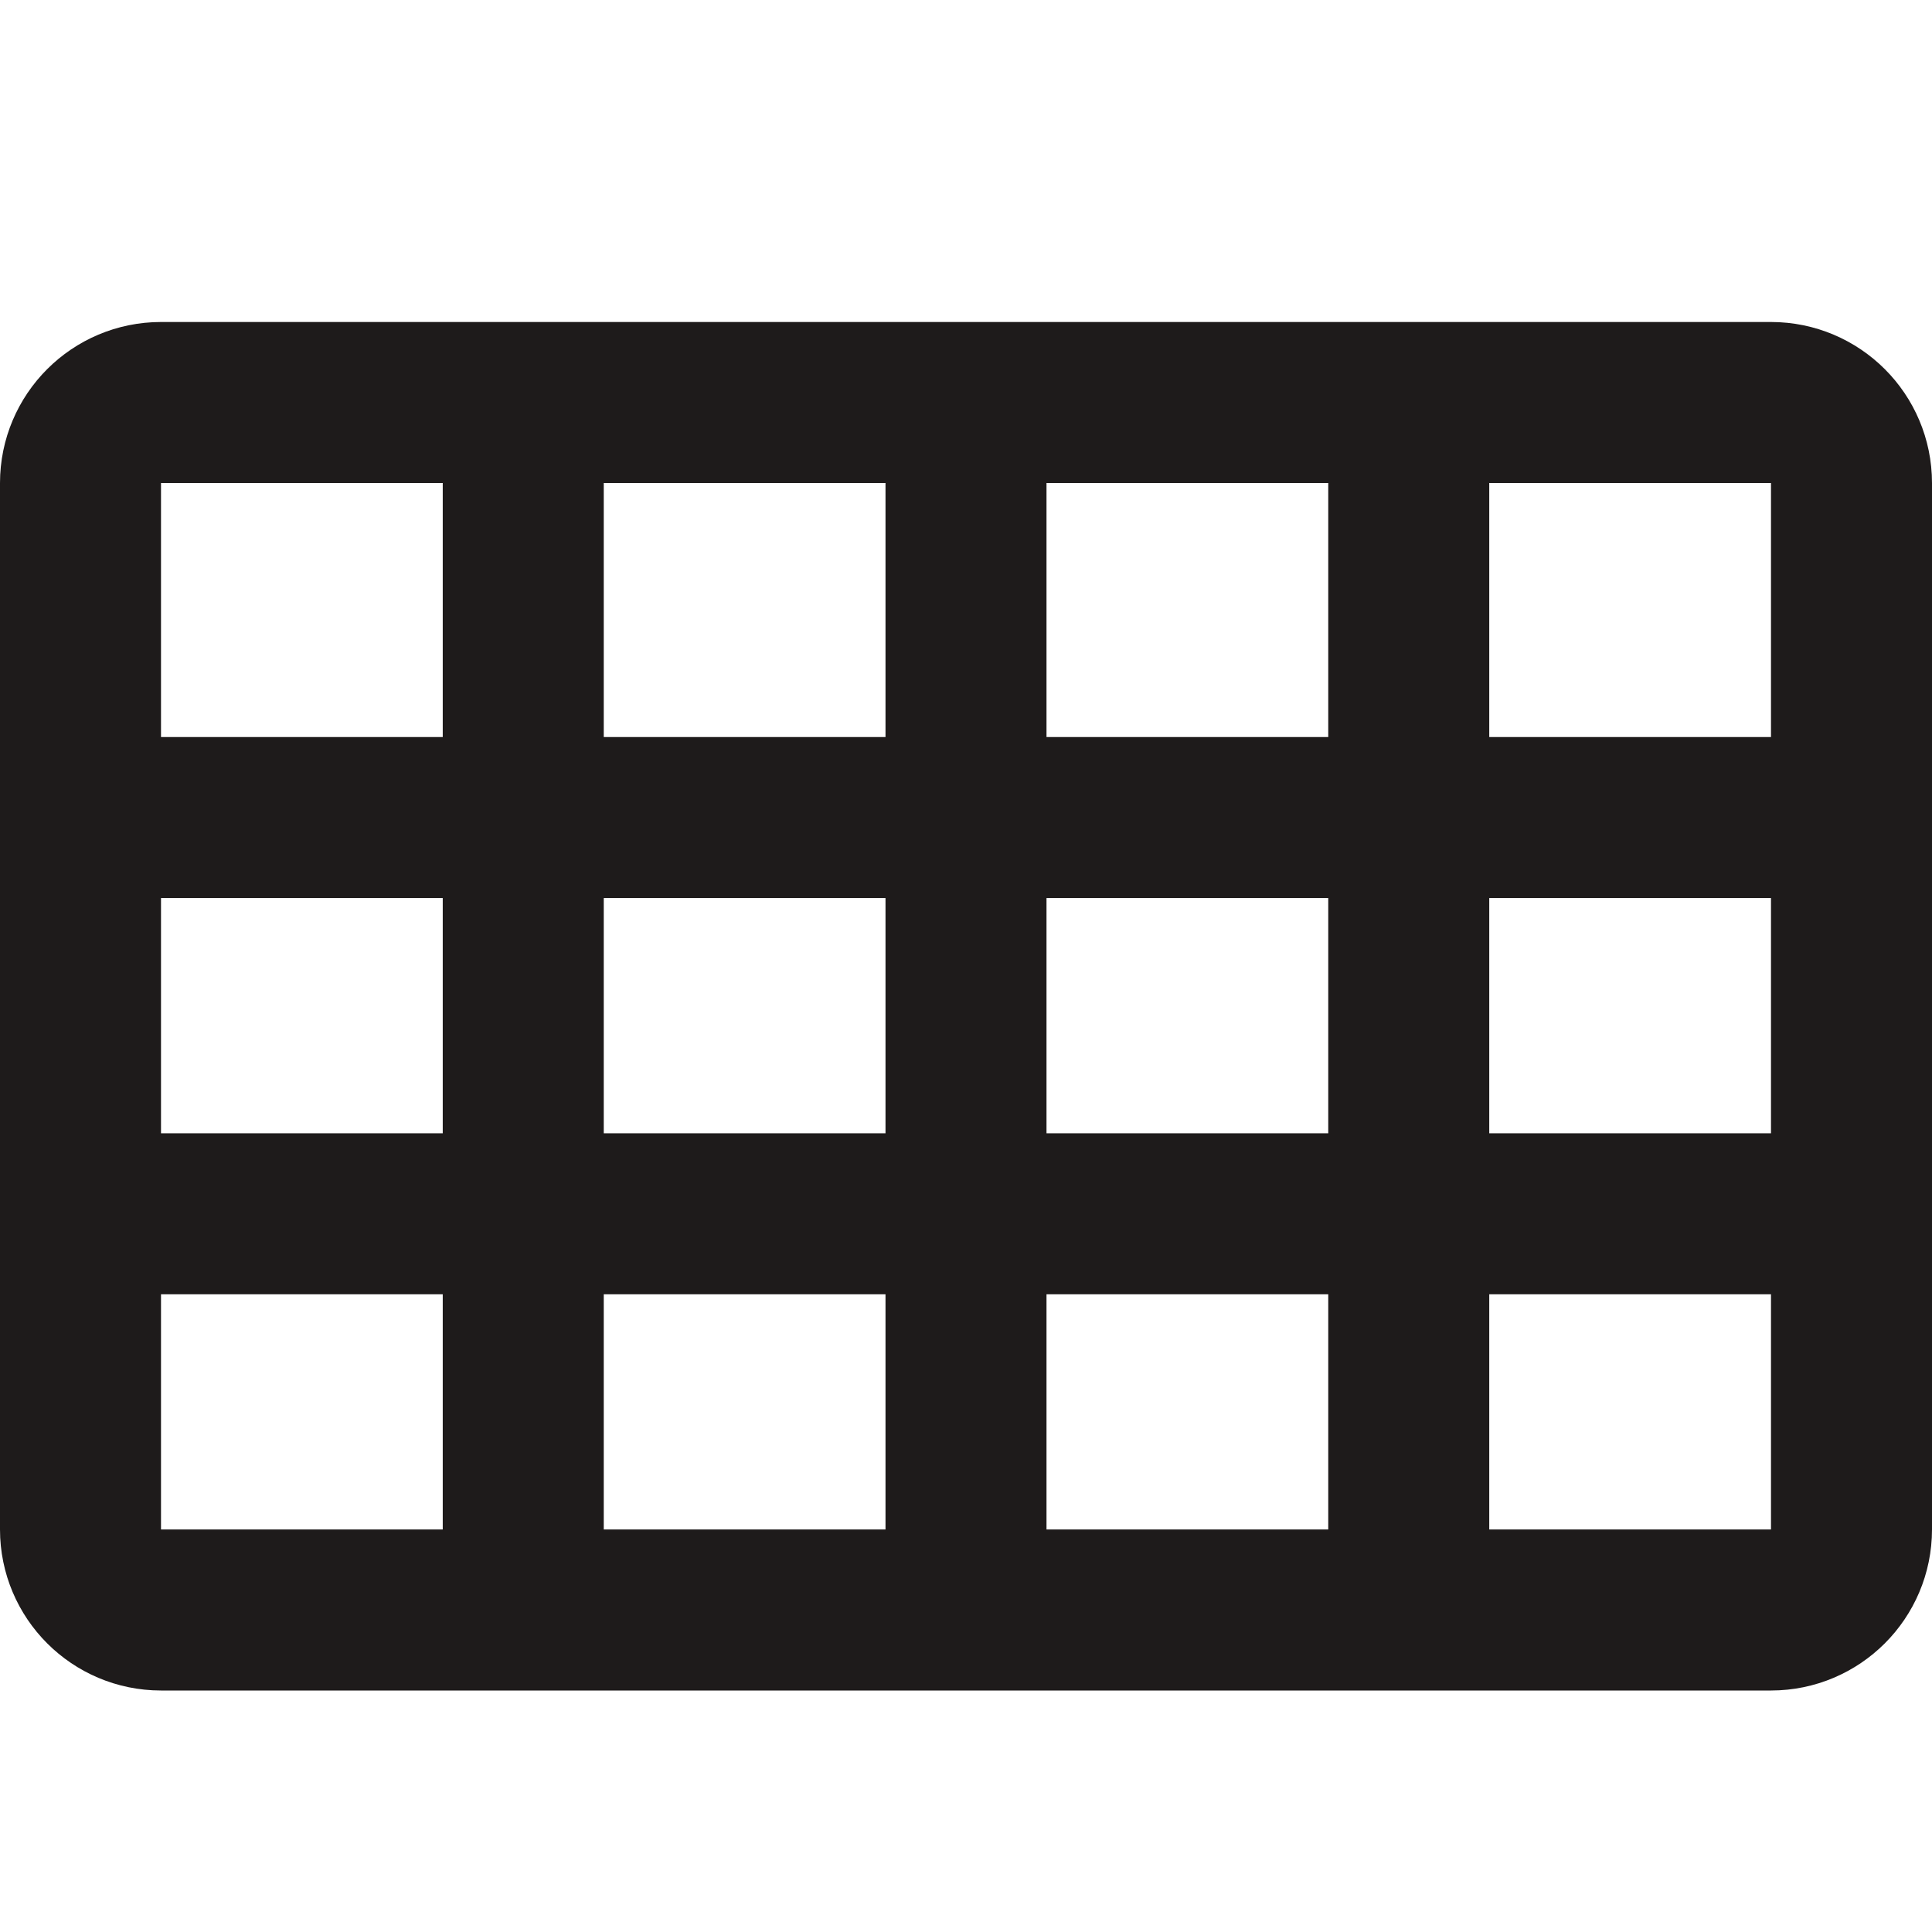 <svg width="24" height="24" viewBox="0 0 24 24" fill="none" xmlns="http://www.w3.org/2000/svg">
<path d="M1 10.156V6C1 5.448 1.448 5 2 5H6.5M1 10.156V15.078M1 10.156H6.5M23 10.156V6C23 5.448 22.552 5 22 5L17.5 5M23 10.156V15.078M23 10.156H17.5M1 15.078V19C1 19.552 1.448 20 2 20H6.5M1 15.078H6.5M23 15.078V19C23 19.552 22.552 20 22 20H17.5M23 15.078H17.5M12 5V15.078M12 5H8.174H6.5M12 5H15.826L17.5 5M12 20V15.078M12 20H8.174H6.5M12 20H15.826H17.5M12 10.156V15.078M12 10.156H8.174H6.5M12 10.156H15.826H17.5M12 15.078H8.174H6.5M12 15.078H15.826H17.5M6.5 5V10.156M6.5 20V15.078M6.5 10.156V15.078M17.5 5V10.156M17.5 20V10.156M17.5 15.078V10.156" stroke="#1E1B1B" stroke-width="2" stroke-linejoin="round"/>
</svg>
